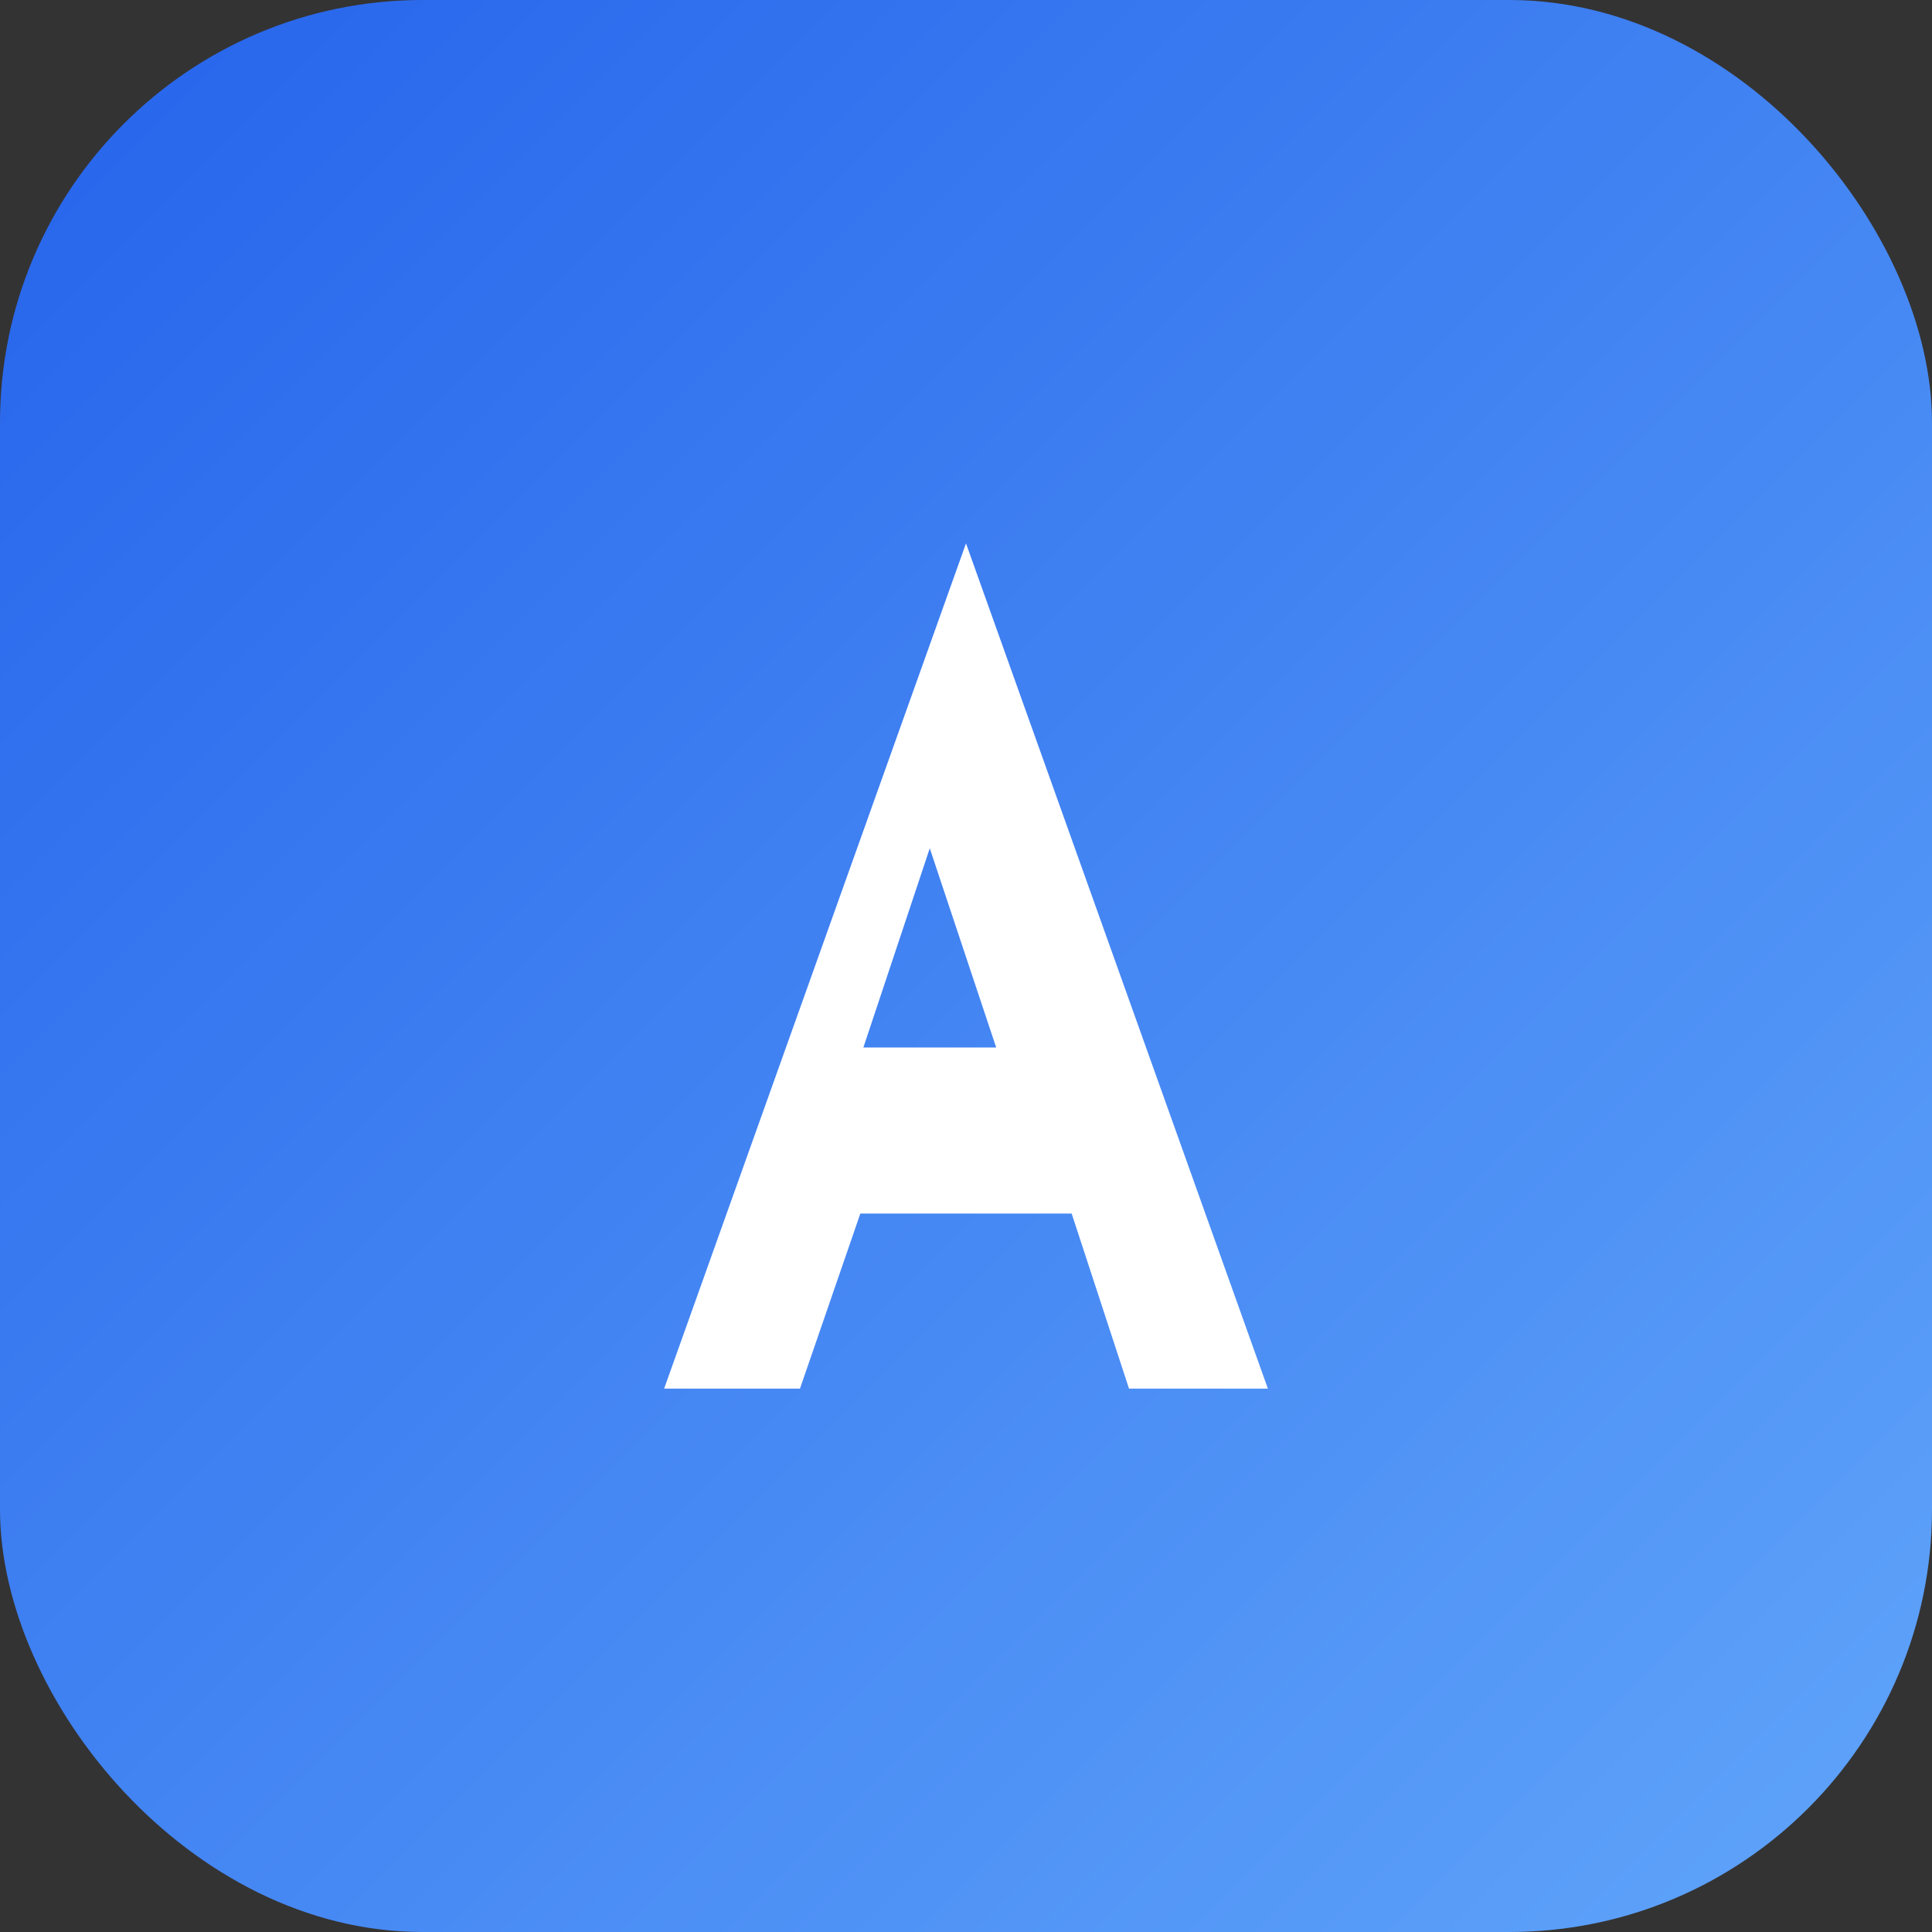 <?xml version="1.0" encoding="UTF-8"?>
<svg width="64" height="64" viewBox="0 0 64 64" xmlns="http://www.w3.org/2000/svg" role="img" aria-labelledby="title">
  <rect x="0" y="0" width="64" height="64" fill="#333333" stroke="none"/>
  <title id="title">Ali favicon</title>
  <defs>
    <linearGradient id="g" x1="0%" y1="0%" x2="100%" y2="100%">
      <stop offset="0%" stop-color="#2563eb"/>
      <stop offset="100%" stop-color="#60a5fa"/>
    </linearGradient>
  </defs>
  <rect width="64" height="64" rx="14" fill="url(#g)"/>
  <path d="M22 46L32 18l10 28h-4.6l-1.9-5.8h-7l-2 5.8H22zm11-11.3l-2.2-6.6-2.2 6.6h4.4z" fill="#ffffff" />
</svg>

